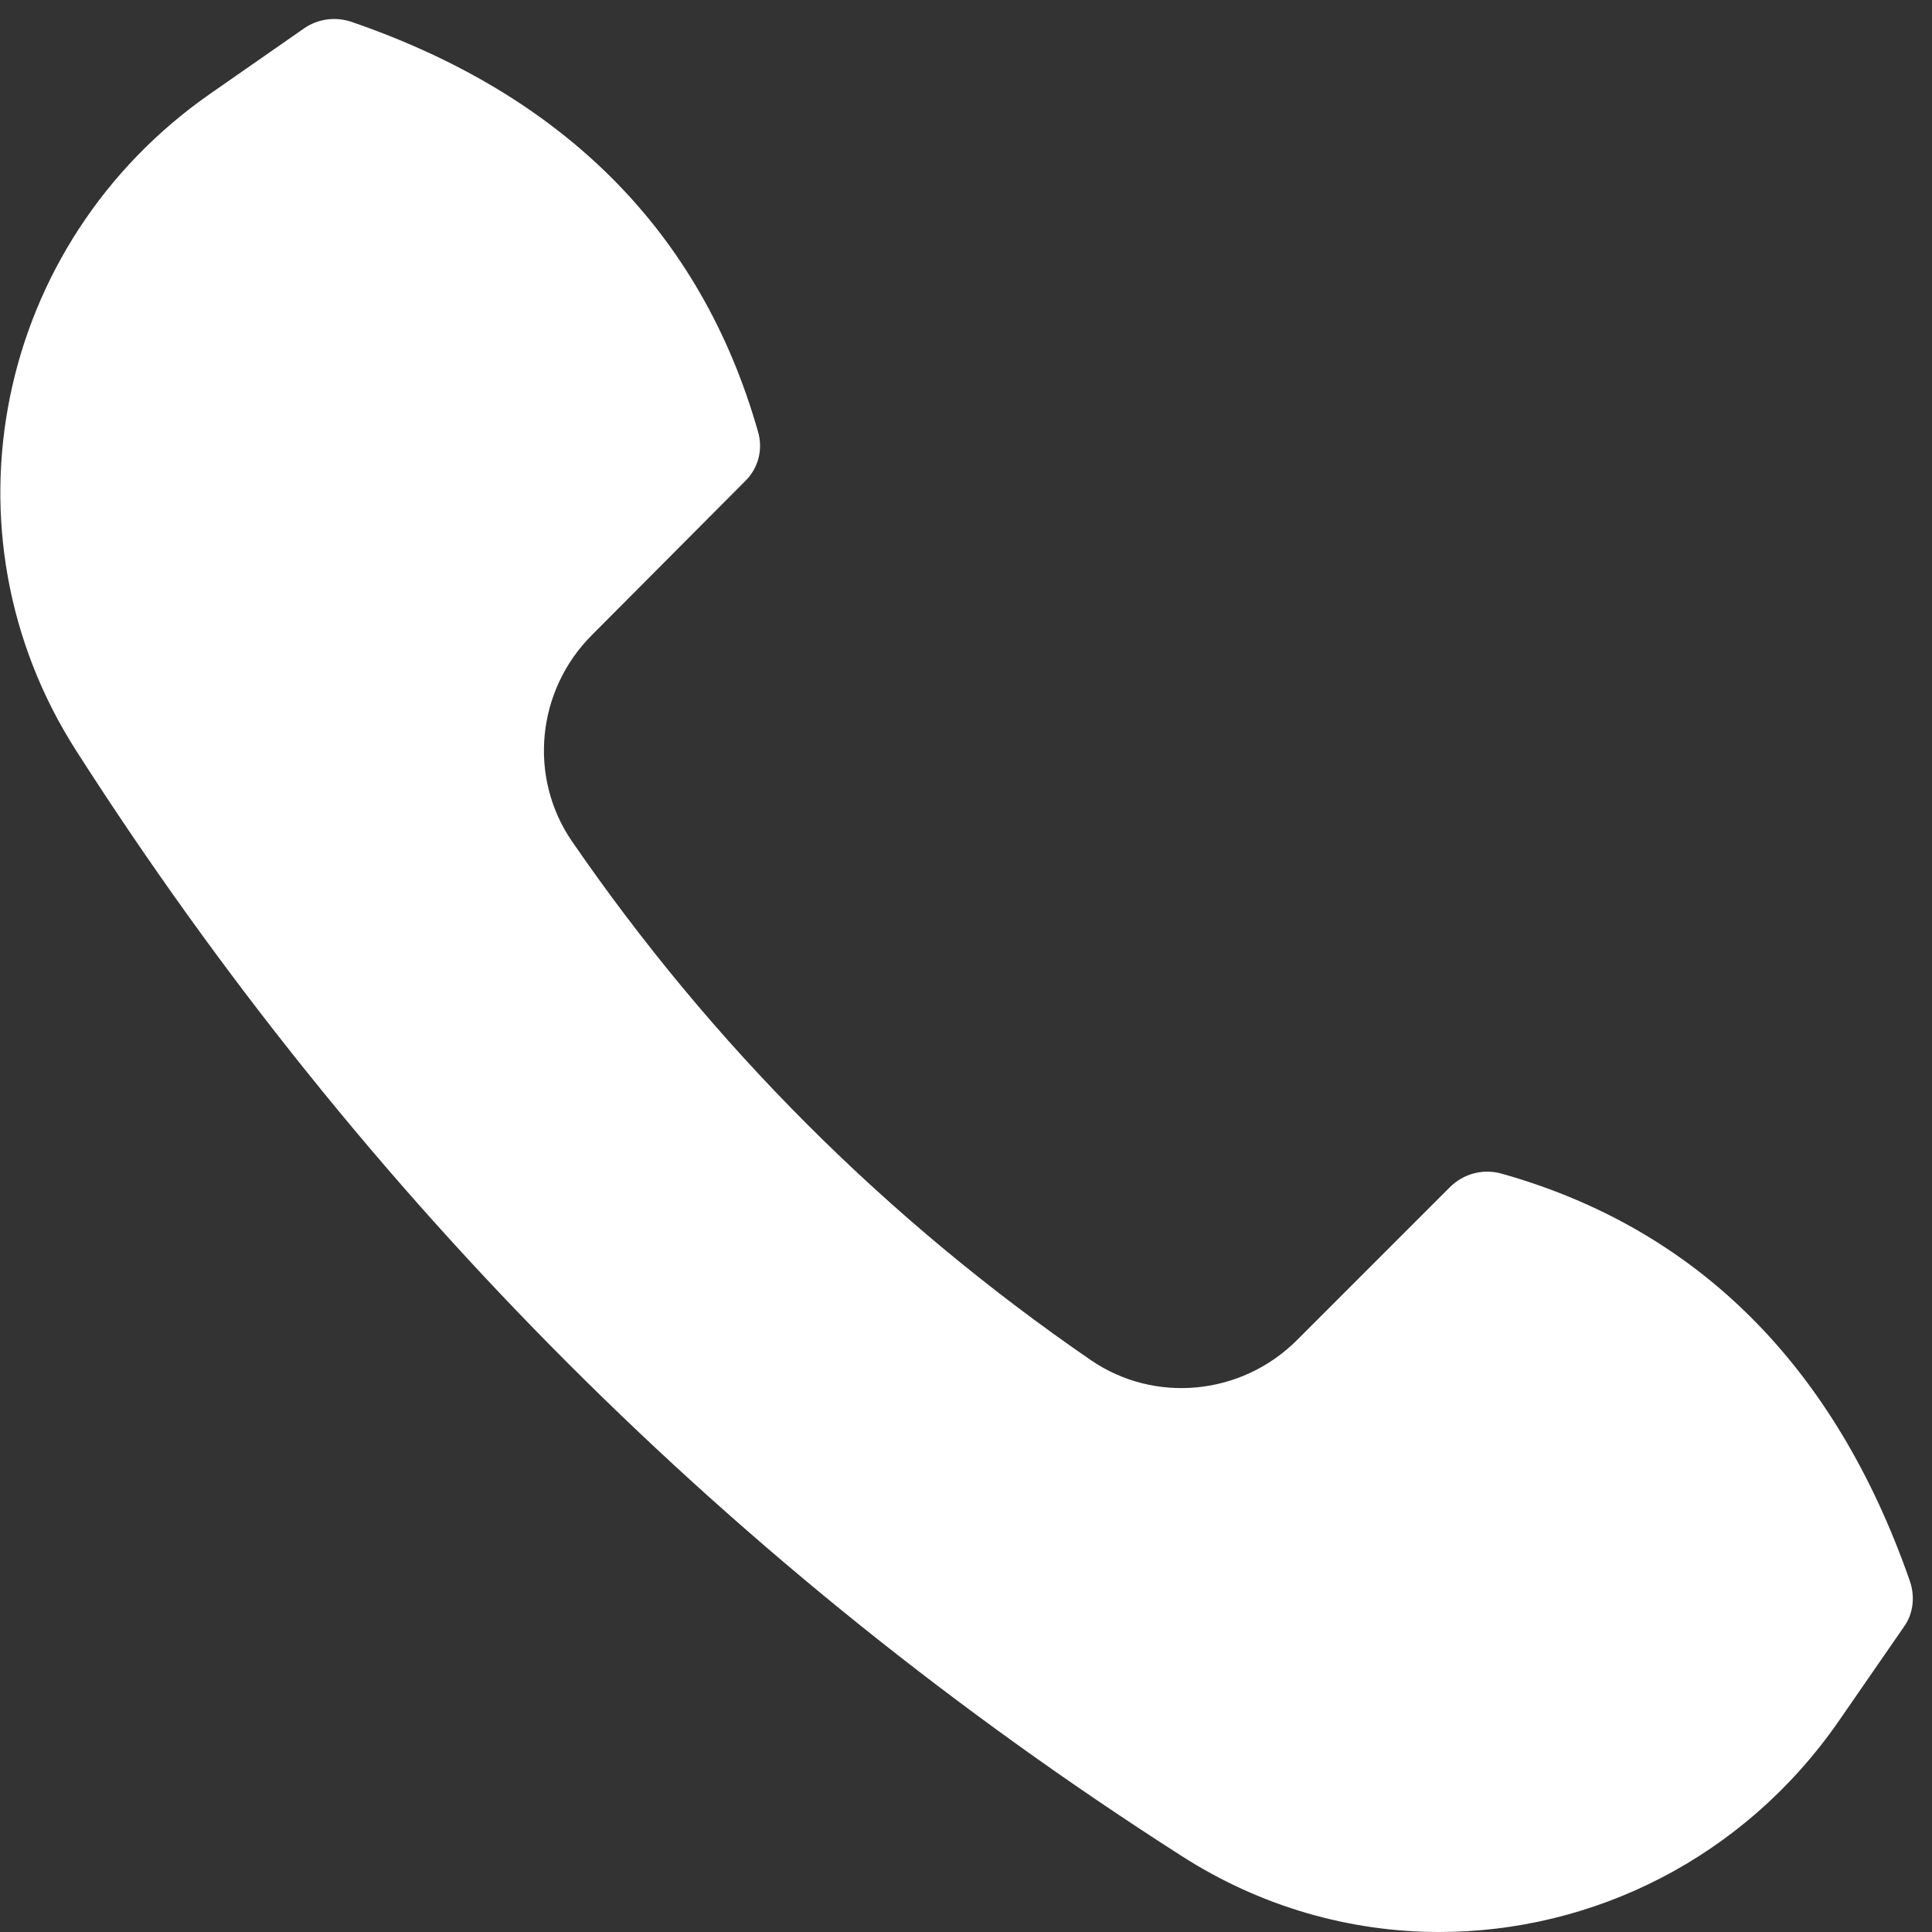 <svg width="87" height="87" viewBox="0 0 87 87" fill="none" xmlns="http://www.w3.org/2000/svg">
<rect x="0" y="0" width="87" height="87" fill="#333333" stroke="none"/>
<path d="M67.594 52.844C66.781 52.625 65.906 52.844 65.281 53.469L58.407 60.344C55.907 62.844 52 63.219 49.125 61.25C39.938 54.938 32.063 47.062 25.75 37.875C23.782 35 24.157 31.094 26.657 28.594L33.532 21.688C34.157 21.094 34.375 20.219 34.125 19.407C31.563 10.438 25.375 4.251 15.781 0.969C15.094 0.75 14.312 0.844 13.688 1.281L9.469 4.219C-0.219 10.969 -2.875 23.969 3.437 33.813C16.312 53.938 33.062 70.688 53.188 83.563C56.781 85.875 60.812 87 64.812 87C71.719 87 78.501 83.688 82.781 77.531L85.719 73.281C86.156 72.688 86.25 71.906 86 71.188C82.625 61.5 76.406 55.313 67.594 52.844Z" fill="white"/>
</svg>
